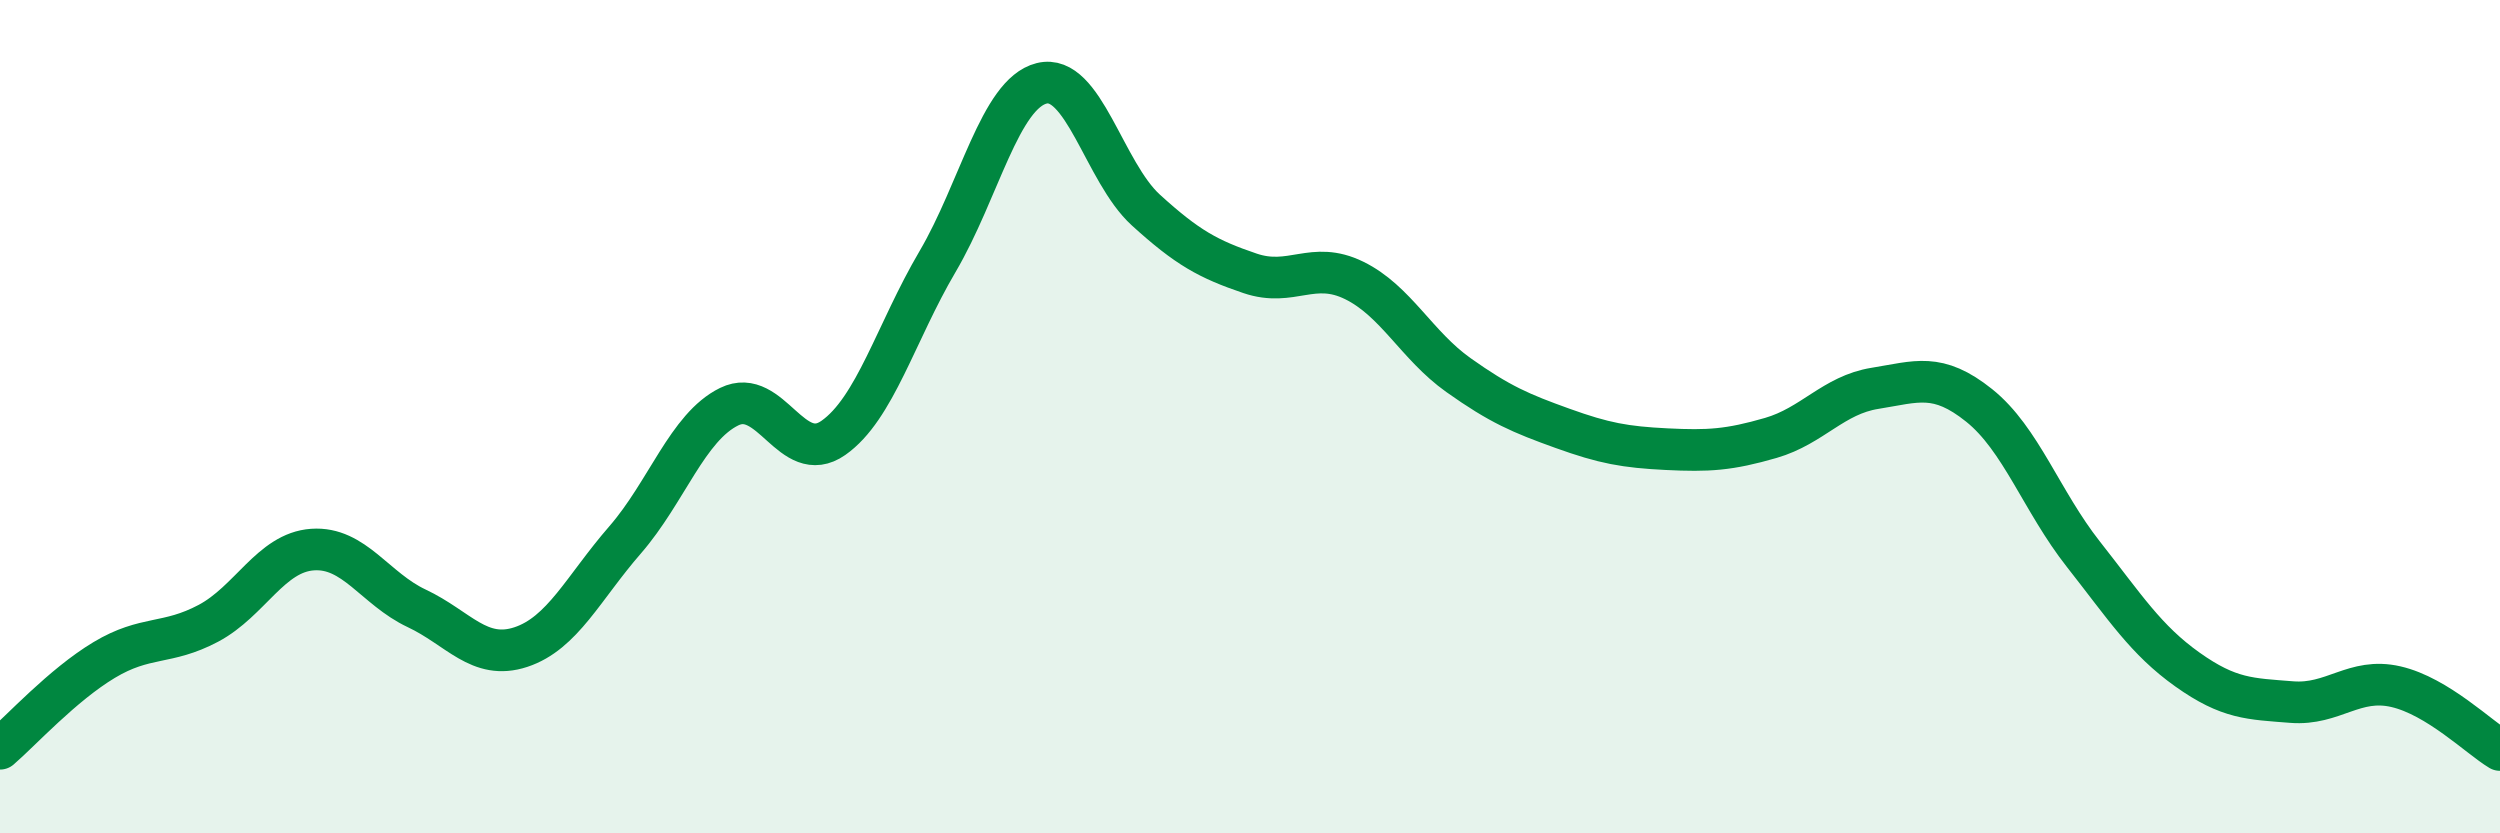 
    <svg width="60" height="20" viewBox="0 0 60 20" xmlns="http://www.w3.org/2000/svg">
      <path
        d="M 0,17.97 C 0.5,17.54 1.5,16.44 2.5,15.84 C 3.5,15.24 4,15.49 5,14.96 C 6,14.43 6.5,13.26 7.5,13.19 C 8.5,13.12 9,14.13 10,14.6 C 11,15.07 11.5,15.86 12.5,15.53 C 13.5,15.2 14,14.11 15,12.96 C 16,11.81 16.5,10.25 17.5,9.76 C 18.5,9.27 19,11.21 20,10.51 C 21,9.81 21.5,7.98 22.5,6.28 C 23.5,4.58 24,2.25 25,2 C 26,1.75 26.5,4.13 27.5,5.04 C 28.5,5.95 29,6.22 30,6.56 C 31,6.9 31.5,6.24 32.5,6.73 C 33.5,7.22 34,8.29 35,9 C 36,9.71 36.5,9.92 37.5,10.28 C 38.5,10.64 39,10.73 40,10.78 C 41,10.83 41.5,10.8 42.5,10.51 C 43.5,10.22 44,9.48 45,9.32 C 46,9.16 46.5,8.93 47.5,9.73 C 48.5,10.53 49,12.03 50,13.3 C 51,14.57 51.5,15.36 52.5,16.07 C 53.5,16.78 54,16.77 55,16.85 C 56,16.93 56.5,16.25 57.5,16.48 C 58.5,16.71 59.5,17.7 60,18L60 20L0 20Z"
        fill="#008740"
        opacity="0.1"
        stroke-linecap="round"
        stroke-linejoin="round"
      />
      <path
        d="M 0,17.97 C 0.5,17.54 1.5,16.44 2.5,15.84 C 3.5,15.24 4,15.49 5,14.96 C 6,14.43 6.5,13.26 7.5,13.19 C 8.5,13.12 9,14.13 10,14.6 C 11,15.07 11.5,15.86 12.5,15.53 C 13.5,15.2 14,14.11 15,12.96 C 16,11.81 16.5,10.25 17.5,9.76 C 18.5,9.27 19,11.21 20,10.51 C 21,9.81 21.5,7.98 22.5,6.28 C 23.5,4.58 24,2.25 25,2 C 26,1.75 26.5,4.13 27.5,5.04 C 28.5,5.95 29,6.22 30,6.56 C 31,6.9 31.5,6.24 32.5,6.73 C 33.5,7.22 34,8.29 35,9 C 36,9.71 36.5,9.92 37.5,10.28 C 38.5,10.64 39,10.73 40,10.78 C 41,10.83 41.5,10.8 42.5,10.51 C 43.5,10.22 44,9.48 45,9.32 C 46,9.16 46.5,8.93 47.5,9.73 C 48.5,10.53 49,12.03 50,13.3 C 51,14.57 51.5,15.36 52.5,16.07 C 53.5,16.78 54,16.77 55,16.85 C 56,16.93 56.5,16.25 57.5,16.48 C 58.5,16.71 59.5,17.7 60,18"
        stroke="#008740"
        stroke-width="1"
        fill="none"
        stroke-linecap="round"
        stroke-linejoin="round"
      />
    </svg>
  